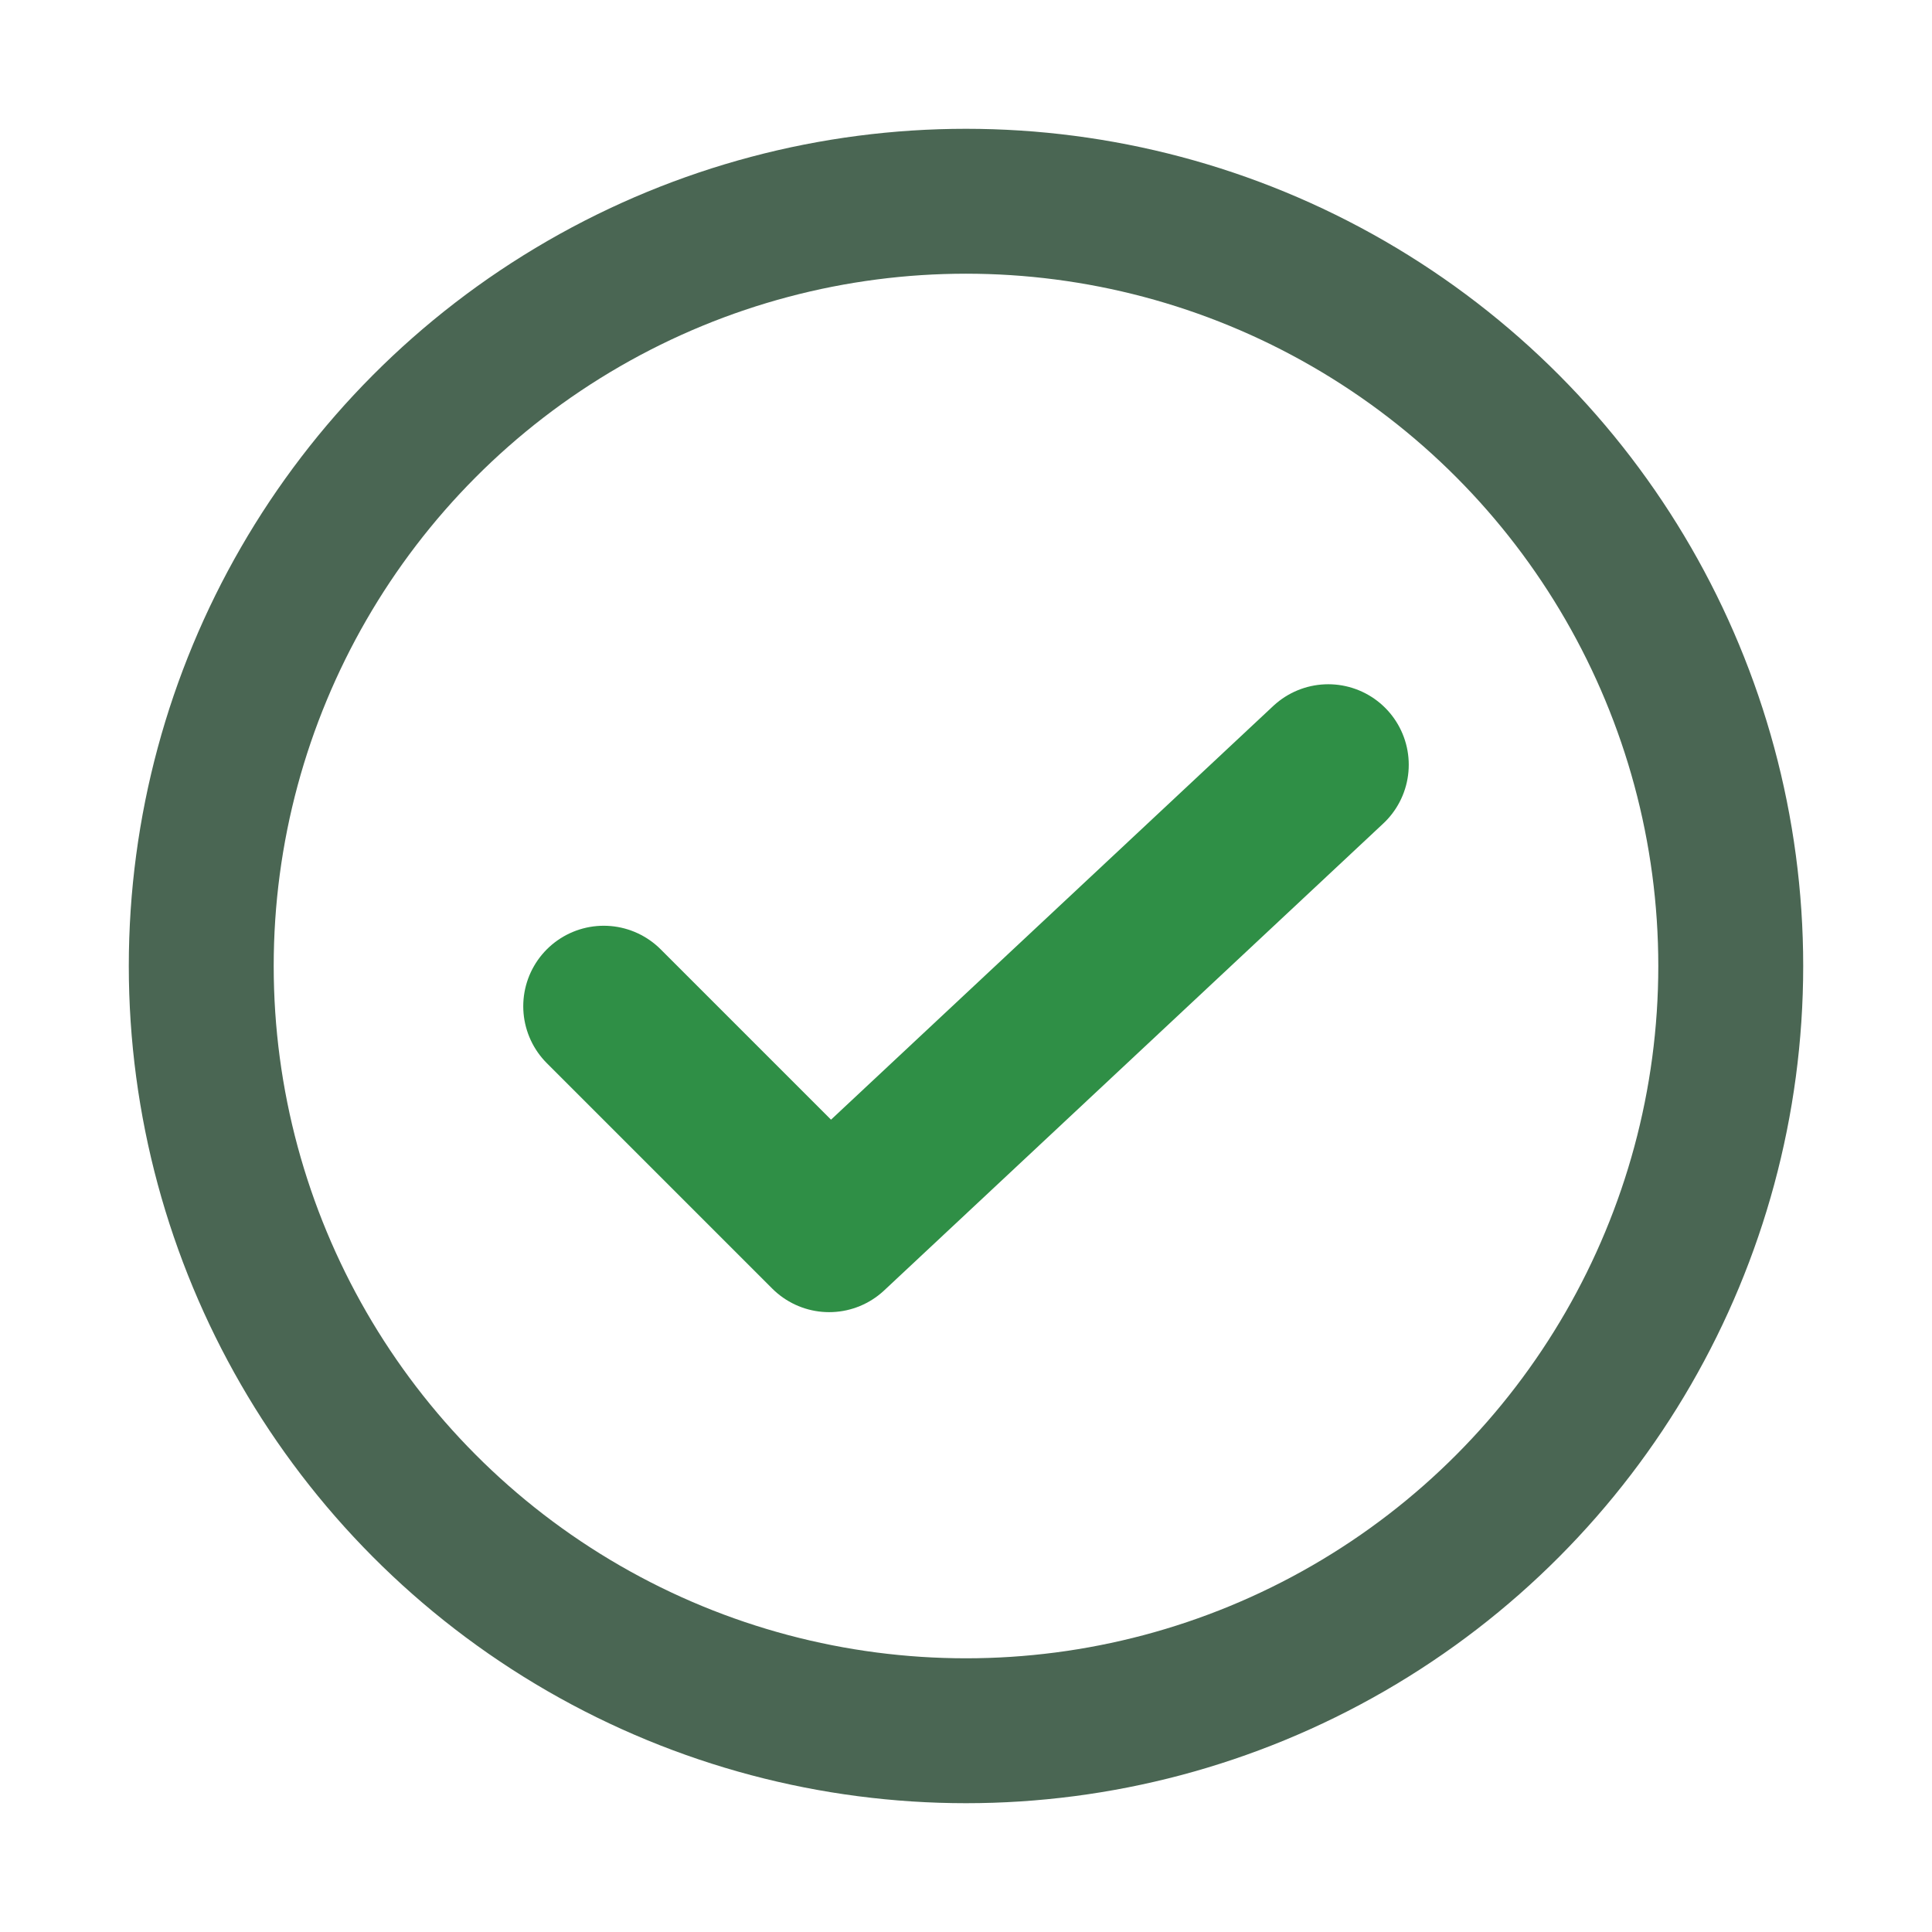 <svg stroke-linejoin="round" stroke-linecap="round" stroke-width="1.8" stroke="#4A6653" fill="none" viewBox="0 0 24 24" height="256" width="256" xmlns="http://www.w3.org/2000/svg">
  <circle r="9.5" cy="12" cx="12"></circle>
  <polyline stroke-width="2" stroke="#2F8F46" points="7.5,12.5 10.3,15.3 16.5,9.5"></polyline>
  <title>Maintenance-free</title>
</svg>
